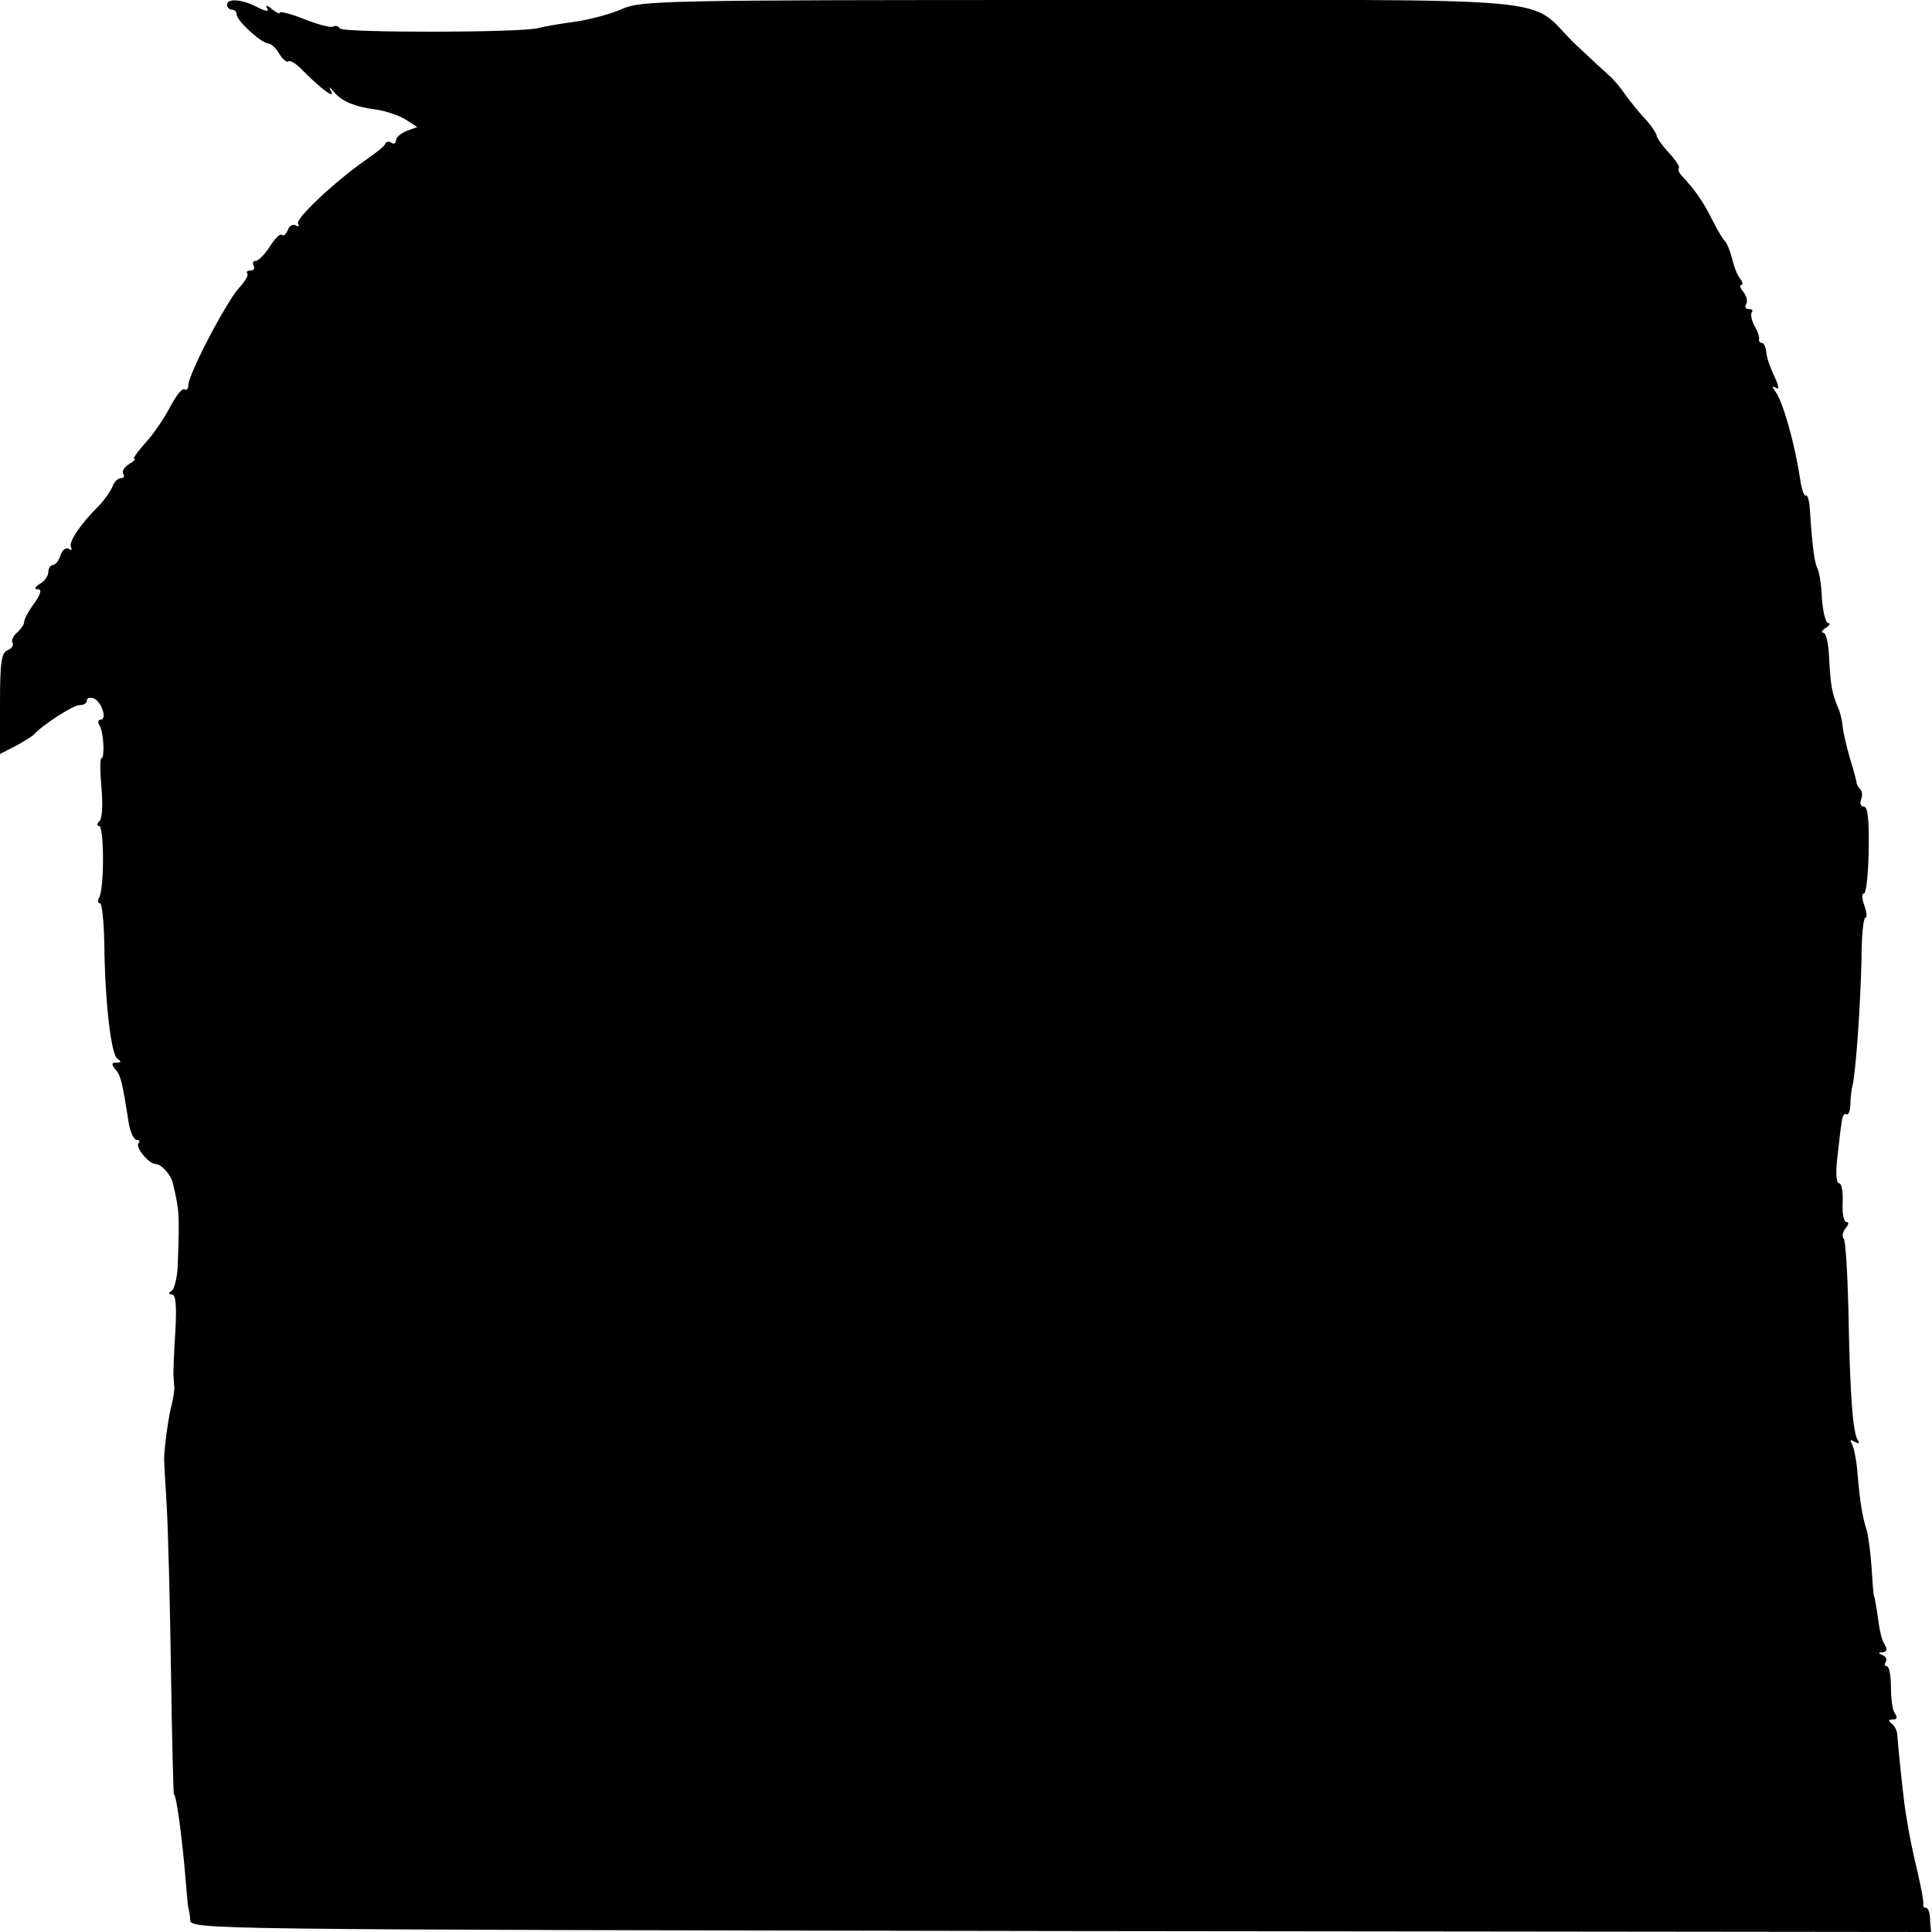 <?xml version="1.0" standalone="no"?>
<!DOCTYPE svg PUBLIC "-//W3C//DTD SVG 20010904//EN"
 "http://www.w3.org/TR/2001/REC-SVG-20010904/DTD/svg10.dtd">
<svg version="1.0" xmlns="http://www.w3.org/2000/svg"
 width="400pt" height="400pt" viewBox="0 0 400 400"
 preserveAspectRatio="xMidYMid meet">
<g transform="translate(0,400) scale(0.1,-0.1)"
fill="#000000" stroke="none">
<path d="M470 3990 c0 -5 5 -10 10 -10 6 0 10 -5 10 -10 0 -13 51 -59 65 -60
6 0 16 -9 23 -21 7 -12 16 -19 19 -16 3 3 15 -4 27 -16 38 -39 70 -63 62 -47
-6 12 -5 12 6 -1 16 -19 42 -30 88 -36 19 -3 46 -12 59 -20 l25 -16 -22 -8
c-12 -5 -22 -13 -22 -19 0 -6 -4 -9 -9 -6 -5 4 -11 3 -13 -1 -1 -5 -19 -19
-39 -33 -65 -45 -148 -123 -142 -133 3 -6 1 -7 -4 -4 -6 4 -14 0 -17 -9 -4 -9
-9 -14 -13 -10 -3 3 -14 -8 -24 -24 -11 -17 -24 -30 -29 -30 -6 0 -8 -4 -5
-10 3 -5 1 -10 -6 -10 -7 0 -10 -3 -7 -6 3 -3 -4 -16 -17 -30 -26 -28 -105
-179 -105 -201 0 -8 -4 -12 -8 -9 -5 3 -18 -14 -30 -37 -12 -23 -35 -57 -51
-74 -16 -18 -27 -33 -23 -33 4 0 -1 -5 -11 -11 -9 -6 -15 -14 -12 -20 4 -5 1
-9 -5 -9 -6 0 -14 -8 -17 -17 -4 -10 -16 -27 -27 -39 -39 -38 -65 -77 -59 -87
3 -6 1 -7 -5 -3 -6 3 -13 -3 -17 -14 -3 -11 -11 -20 -16 -20 -5 0 -9 -7 -9
-15 0 -7 -8 -19 -18 -24 -10 -7 -12 -11 -4 -11 9 0 7 -9 -7 -29 -12 -16 -21
-33 -21 -39 0 -5 -7 -15 -15 -22 -8 -7 -12 -16 -9 -21 3 -5 -2 -12 -10 -15
-13 -5 -16 -25 -16 -110 l0 -105 33 17 c17 9 34 20 37 23 15 18 81 61 94 61 9
0 16 4 16 10 0 5 6 7 14 4 16 -6 29 -44 14 -44 -5 0 -6 -5 -2 -12 9 -14 11
-68 4 -68 -3 0 -3 -27 0 -60 3 -35 2 -64 -4 -70 -6 -6 -6 -10 -1 -10 11 0 11
-132 0 -149 -3 -6 -3 -11 2 -11 4 0 8 -37 9 -83 1 -119 14 -231 27 -239 9 -6
8 -8 -2 -8 -10 0 -11 -3 -2 -14 11 -13 14 -25 27 -108 3 -21 11 -38 17 -38 6
0 7 -3 4 -7 -8 -7 21 -43 35 -43 12 0 32 -22 36 -40 13 -56 14 -59 10 -170 -1
-25 -7 -48 -12 -52 -8 -5 -7 -8 0 -8 8 0 10 -23 7 -77 -3 -43 -4 -84 -4 -90 1
-7 1 -19 2 -25 0 -7 -2 -24 -6 -38 -6 -23 -14 -80 -15 -105 -1 -5 2 -50 5
-100 3 -49 7 -205 9 -345 2 -140 5 -255 6 -255 5 0 17 -86 25 -185 2 -25 4
-47 5 -50 1 -3 3 -14 4 -25 1 -20 9 -20 1802 -23 l1802 -2 -2 25 c0 14 -4 25
-8 25 -5 0 -7 3 -6 8 1 4 -4 32 -11 62 -13 56 -16 69 -26 130 -5 34 -15 130
-17 160 -1 8 -6 18 -12 22 -7 5 -6 8 3 8 9 0 10 4 4 13 -5 6 -8 31 -8 54 0 24
-4 43 -8 43 -5 0 -6 4 -3 9 4 5 0 12 -6 14 -10 4 -10 6 0 6 8 1 10 6 5 14 -8
13 -11 27 -17 72 -3 17 -5 30 -6 30 -1 0 -3 26 -5 58 -2 32 -7 67 -10 78 -9
28 -14 58 -19 116 -2 29 -8 58 -12 64 -5 8 -3 9 6 4 9 -5 11 -4 6 4 -10 16
-16 95 -19 268 -2 79 -6 146 -10 149 -4 4 -2 13 4 21 7 8 7 13 2 13 -6 0 -9
18 -8 40 1 22 -2 40 -7 40 -6 0 -8 21 -4 53 3 28 7 62 9 74 1 11 5 19 10 16 4
-2 7 6 8 19 0 13 2 32 5 43 7 35 16 167 18 258 0 48 4 87 8 87 4 0 3 11 -2 25
-5 14 -6 25 -1 25 5 0 9 41 10 90 1 62 -2 90 -10 90 -6 0 -9 6 -6 14 3 8 3 17
-1 21 -4 4 -7 10 -8 13 0 4 -6 27 -14 52 -7 25 -14 54 -15 66 -1 12 -5 30 -10
40 -12 29 -15 45 -18 101 -1 29 -6 53 -12 53 -5 0 -3 5 5 10 8 5 11 10 5 10
-5 0 -11 23 -13 52 -1 28 -6 56 -9 61 -6 10 -11 45 -16 124 -1 17 -5 29 -8 27
-4 -2 -9 13 -12 34 -11 74 -36 161 -51 181 -8 11 -8 13 1 8 7 -5 6 4 -3 23 -8
16 -16 39 -17 50 -1 11 -5 20 -9 20 -4 0 -7 3 -6 8 1 4 -3 17 -10 28 -6 12 -8
24 -5 28 3 3 1 6 -6 6 -7 0 -9 5 -6 10 4 6 1 17 -5 25 -7 8 -9 15 -5 15 4 0 3
6 -2 13 -6 6 -13 25 -17 42 -4 16 -11 32 -14 35 -4 3 -16 23 -27 45 -19 38
-36 62 -62 90 -7 7 -10 15 -7 17 2 3 -7 17 -21 32 -14 15 -25 31 -25 35 0 4
-10 19 -22 33 -13 13 -32 37 -43 52 -11 16 -26 34 -34 40 -7 6 -39 36 -71 66
-103 100 11 90 -1020 90 -872 0 -913 -1 -953 -19 -23 -10 -67 -22 -97 -26 -30
-4 -64 -10 -75 -13 -35 -10 -405 -10 -411 -1 -3 5 -9 7 -14 4 -5 -3 -31 4 -59
15 -28 11 -51 17 -51 14 0 -4 -8 0 -17 7 -10 9 -14 9 -10 2 5 -8 -2 -7 -20 2
-32 17 -63 19 -63 5z"/>
</g>
</svg>

